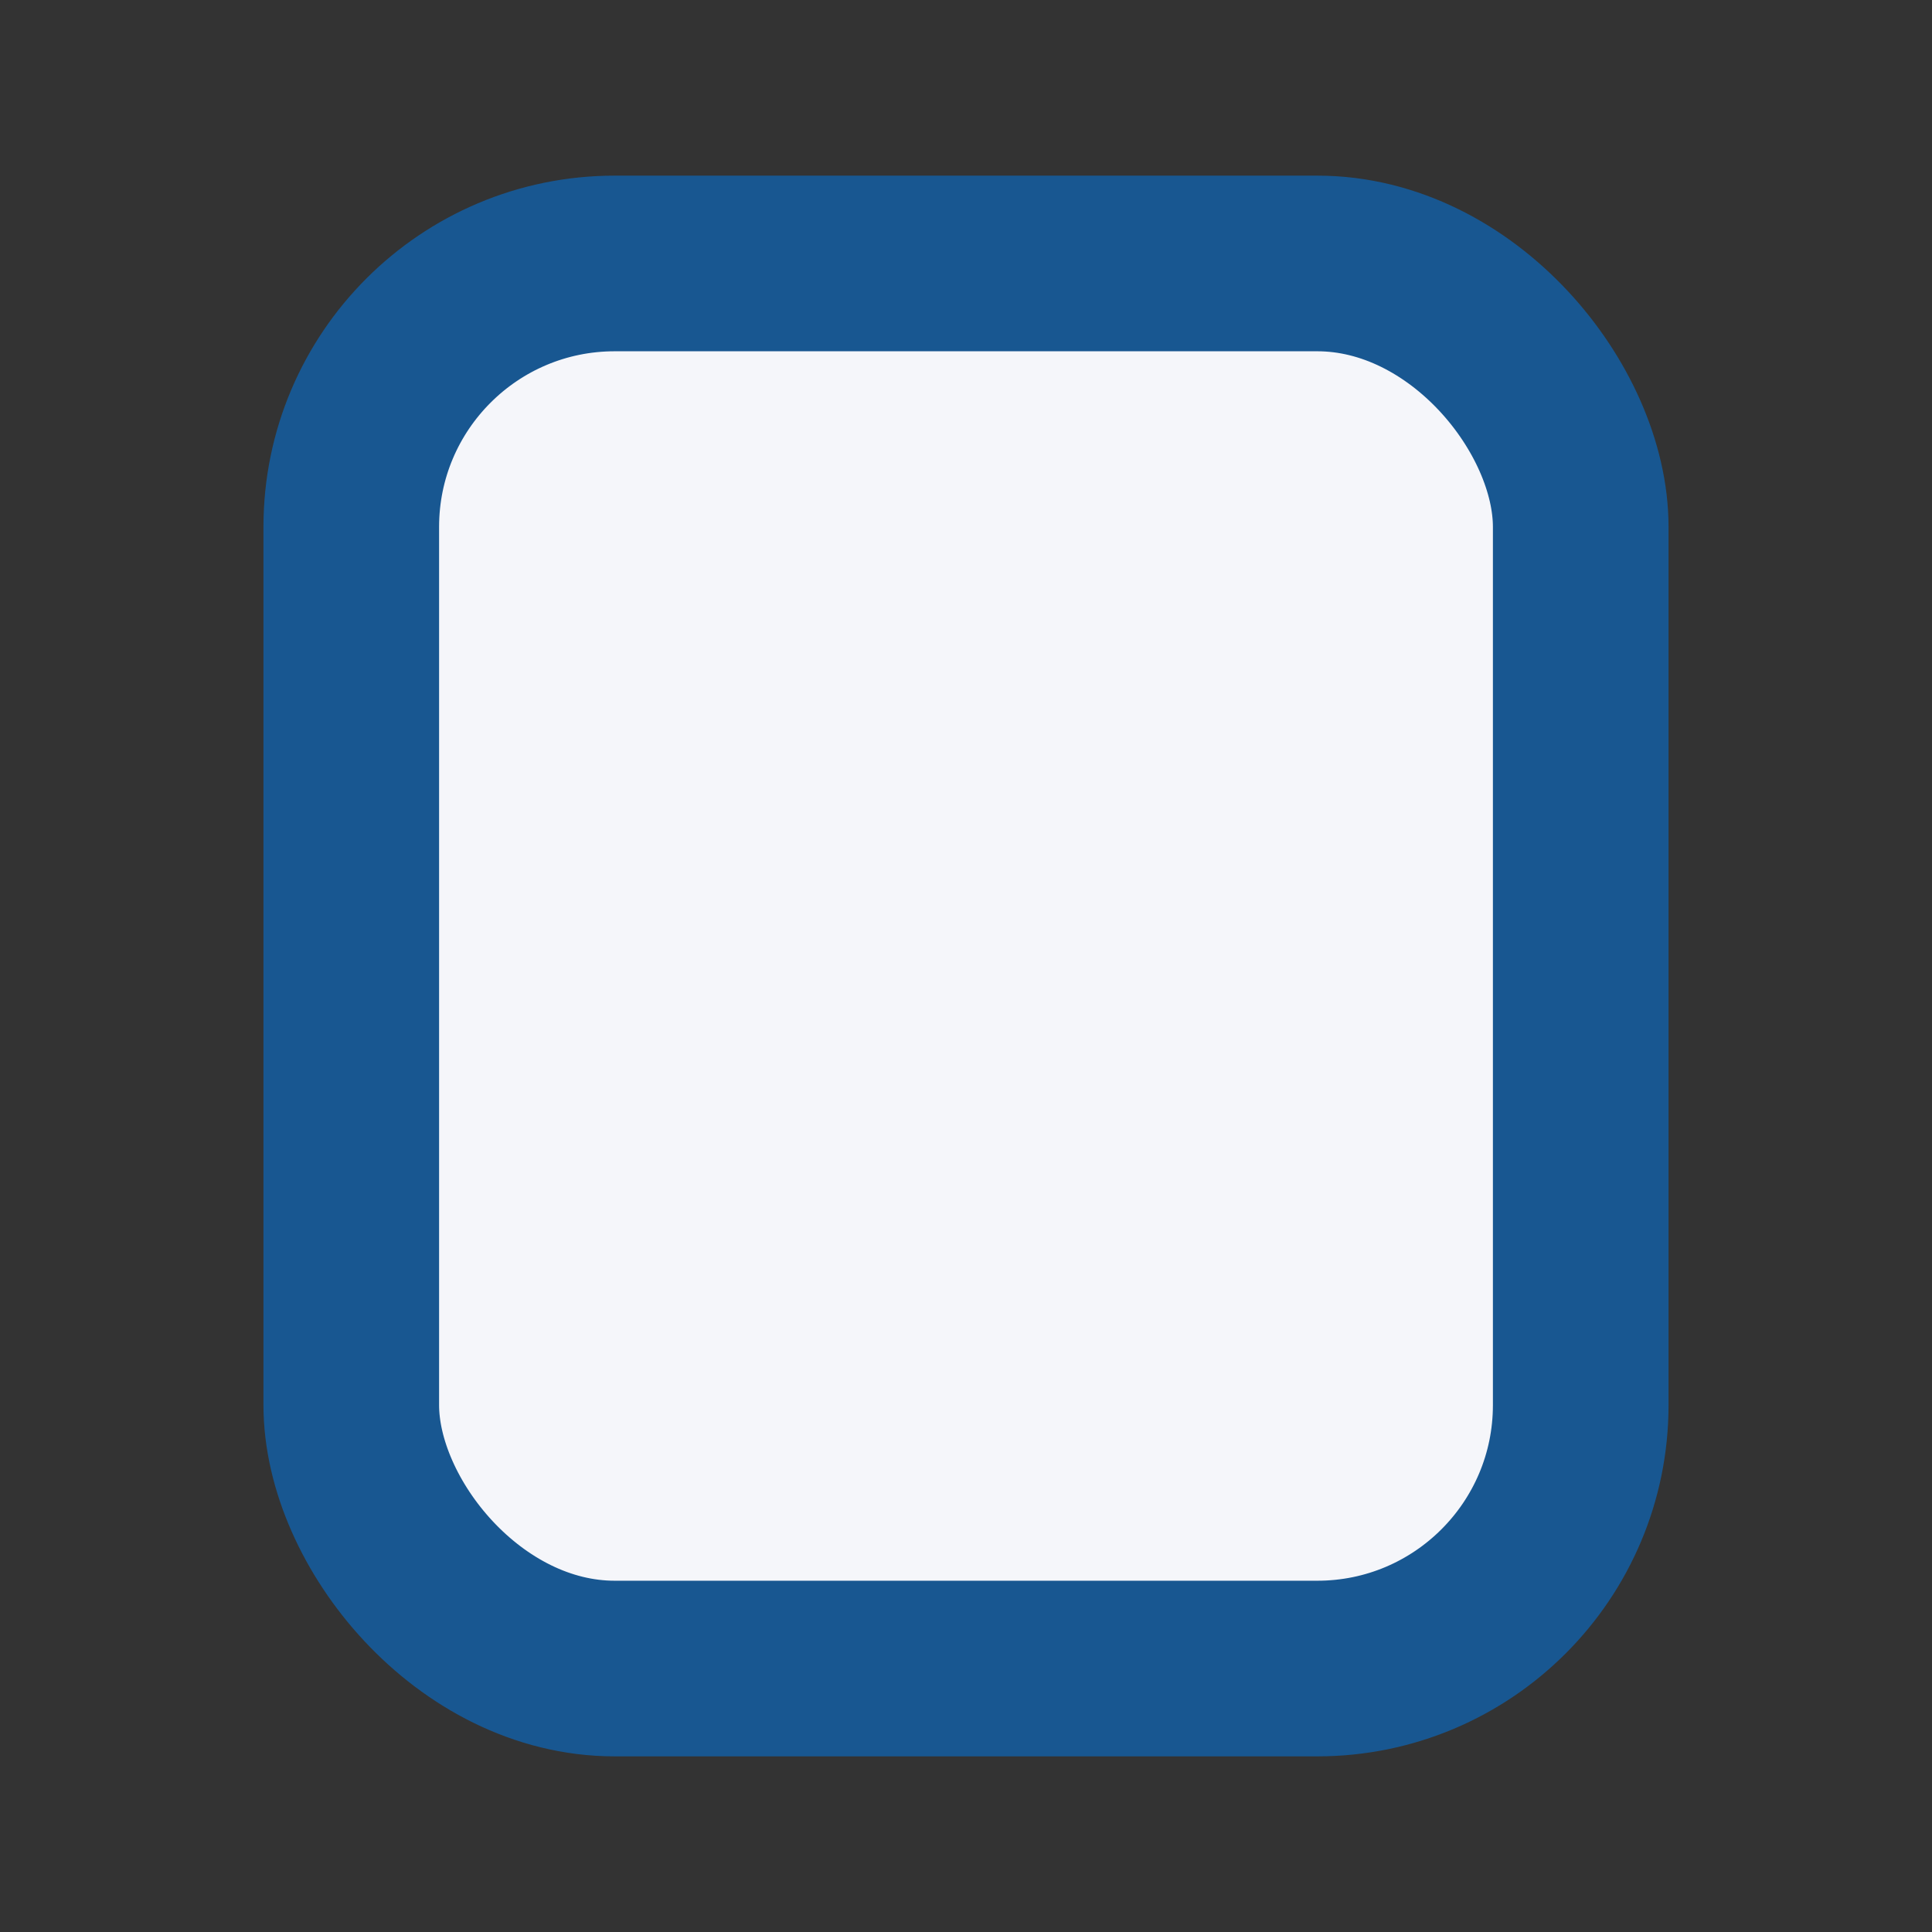 <?xml version="1.0" encoding="UTF-8"?>
<svg xmlns="http://www.w3.org/2000/svg" width="22" height="22" viewBox="0 0 22 22"><rect x="0" y="0" width="22" height="22" fill="#333333" stroke="none"/><rect x="4" y="3" width="14" height="16" rx="3" fill="#F5F6FA" stroke="#185791" stroke-width="2"/><path d="M11 16a1 1 0 1 1 0 0Z" fill="#F08D49"/></svg>
